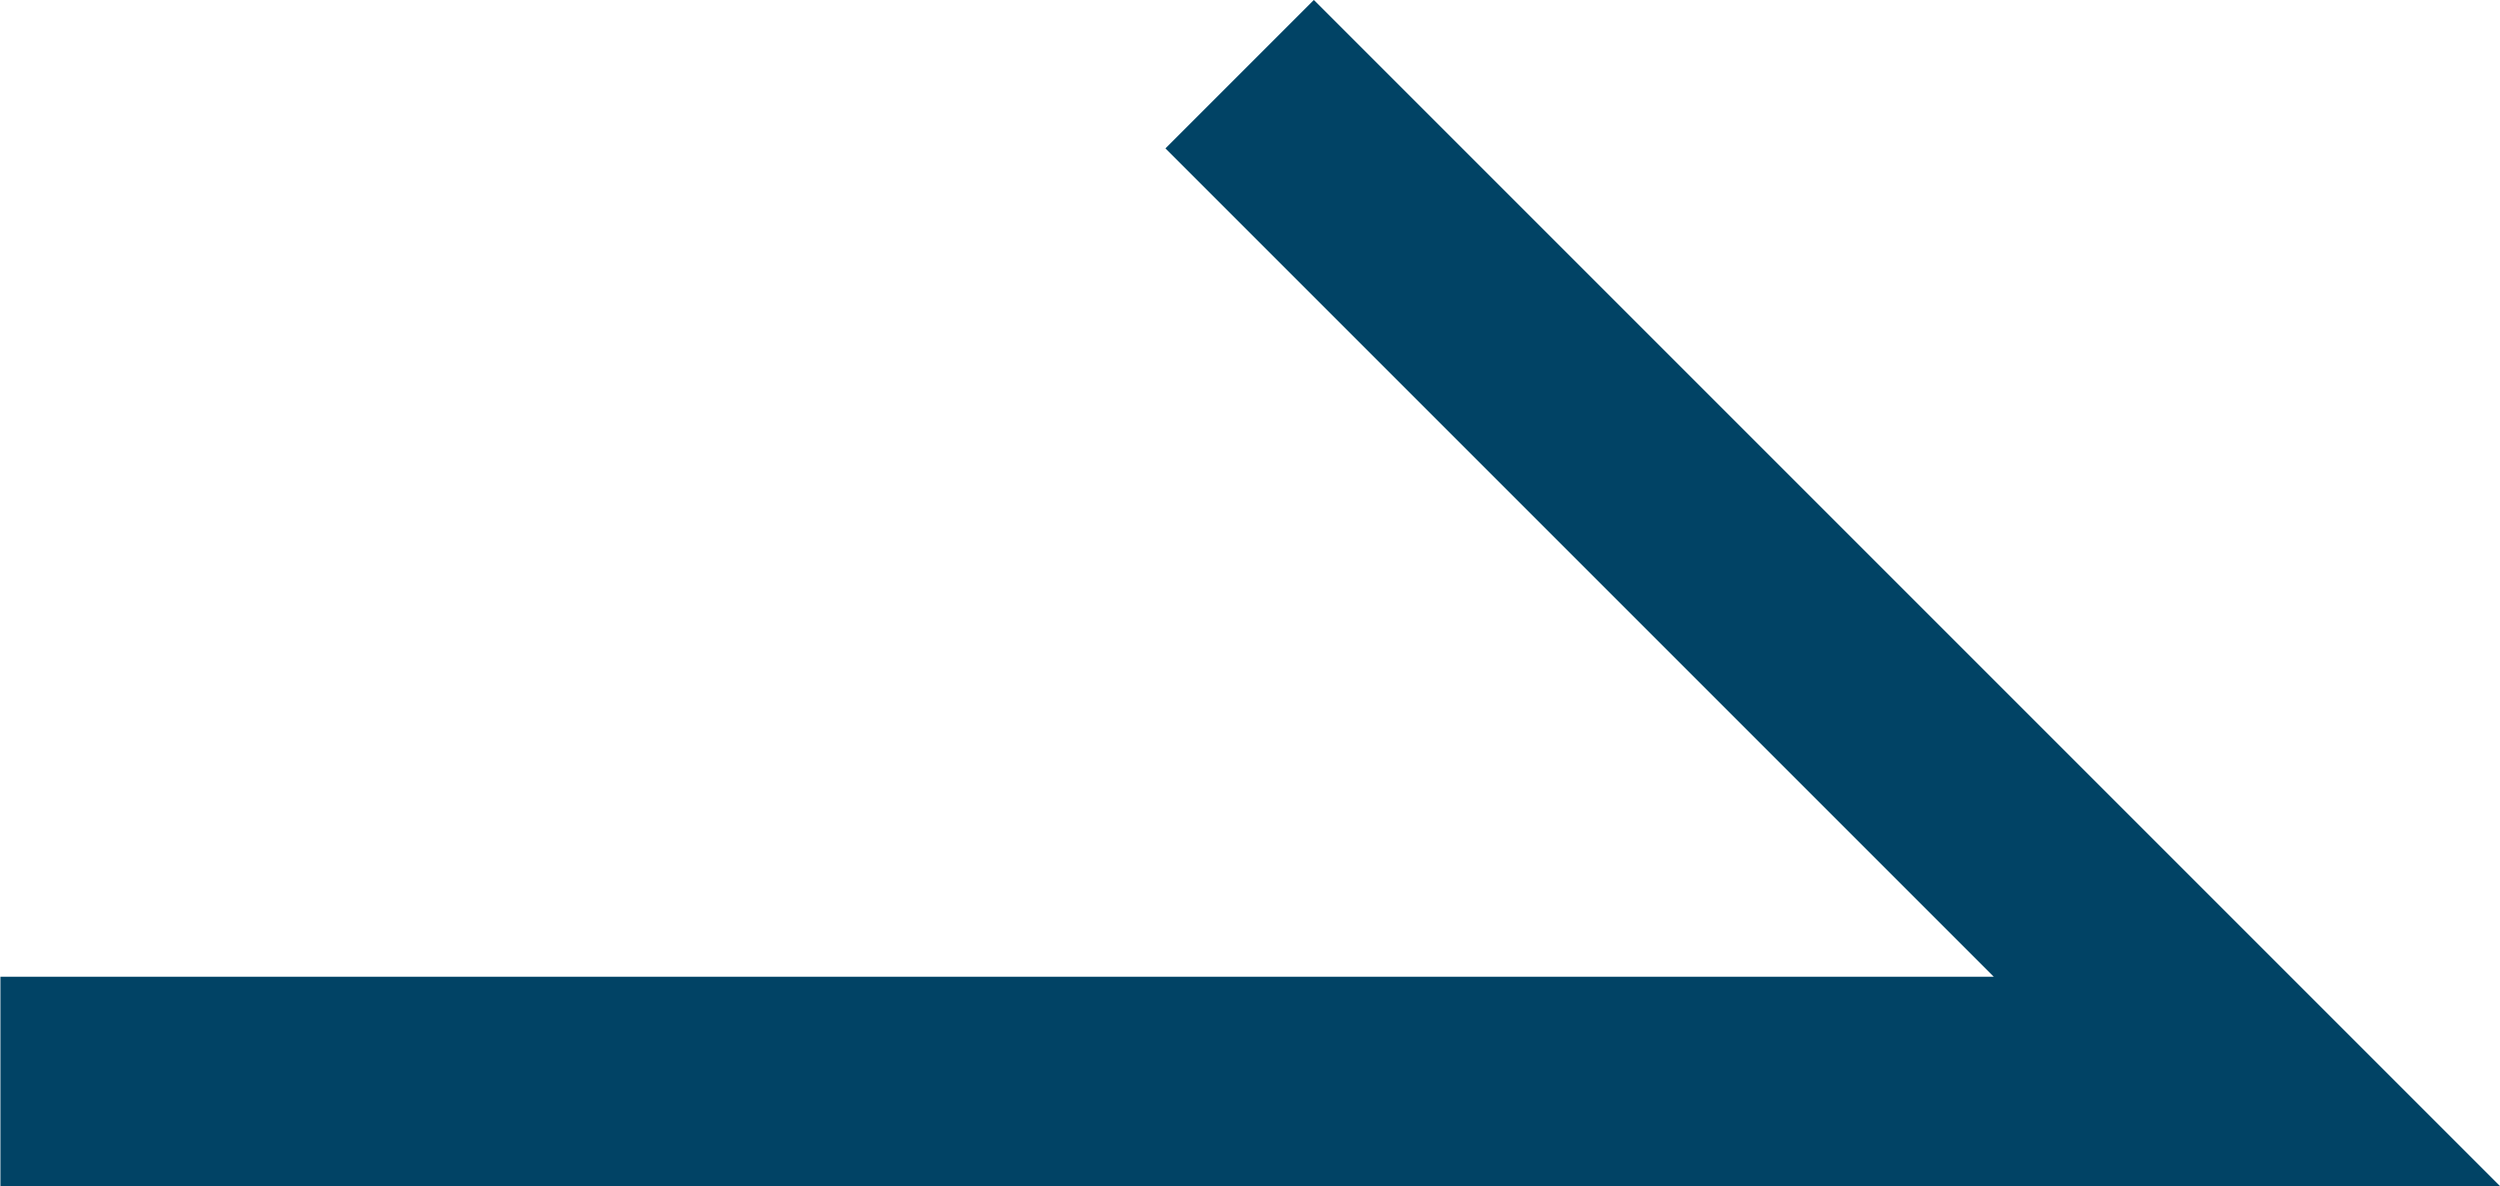 <svg xmlns="http://www.w3.org/2000/svg" width="17.866" height="8.477" viewBox="0 0 17.866 8.477">
  <path id="Path_4" data-name="Path 4" d="M4614.948,1589.573l7.2,7.2h-16.056" transform="translate(-4606.089 -1589.043)" fill="none" stroke="#014365" stroke-width="1.5"/>
</svg>
